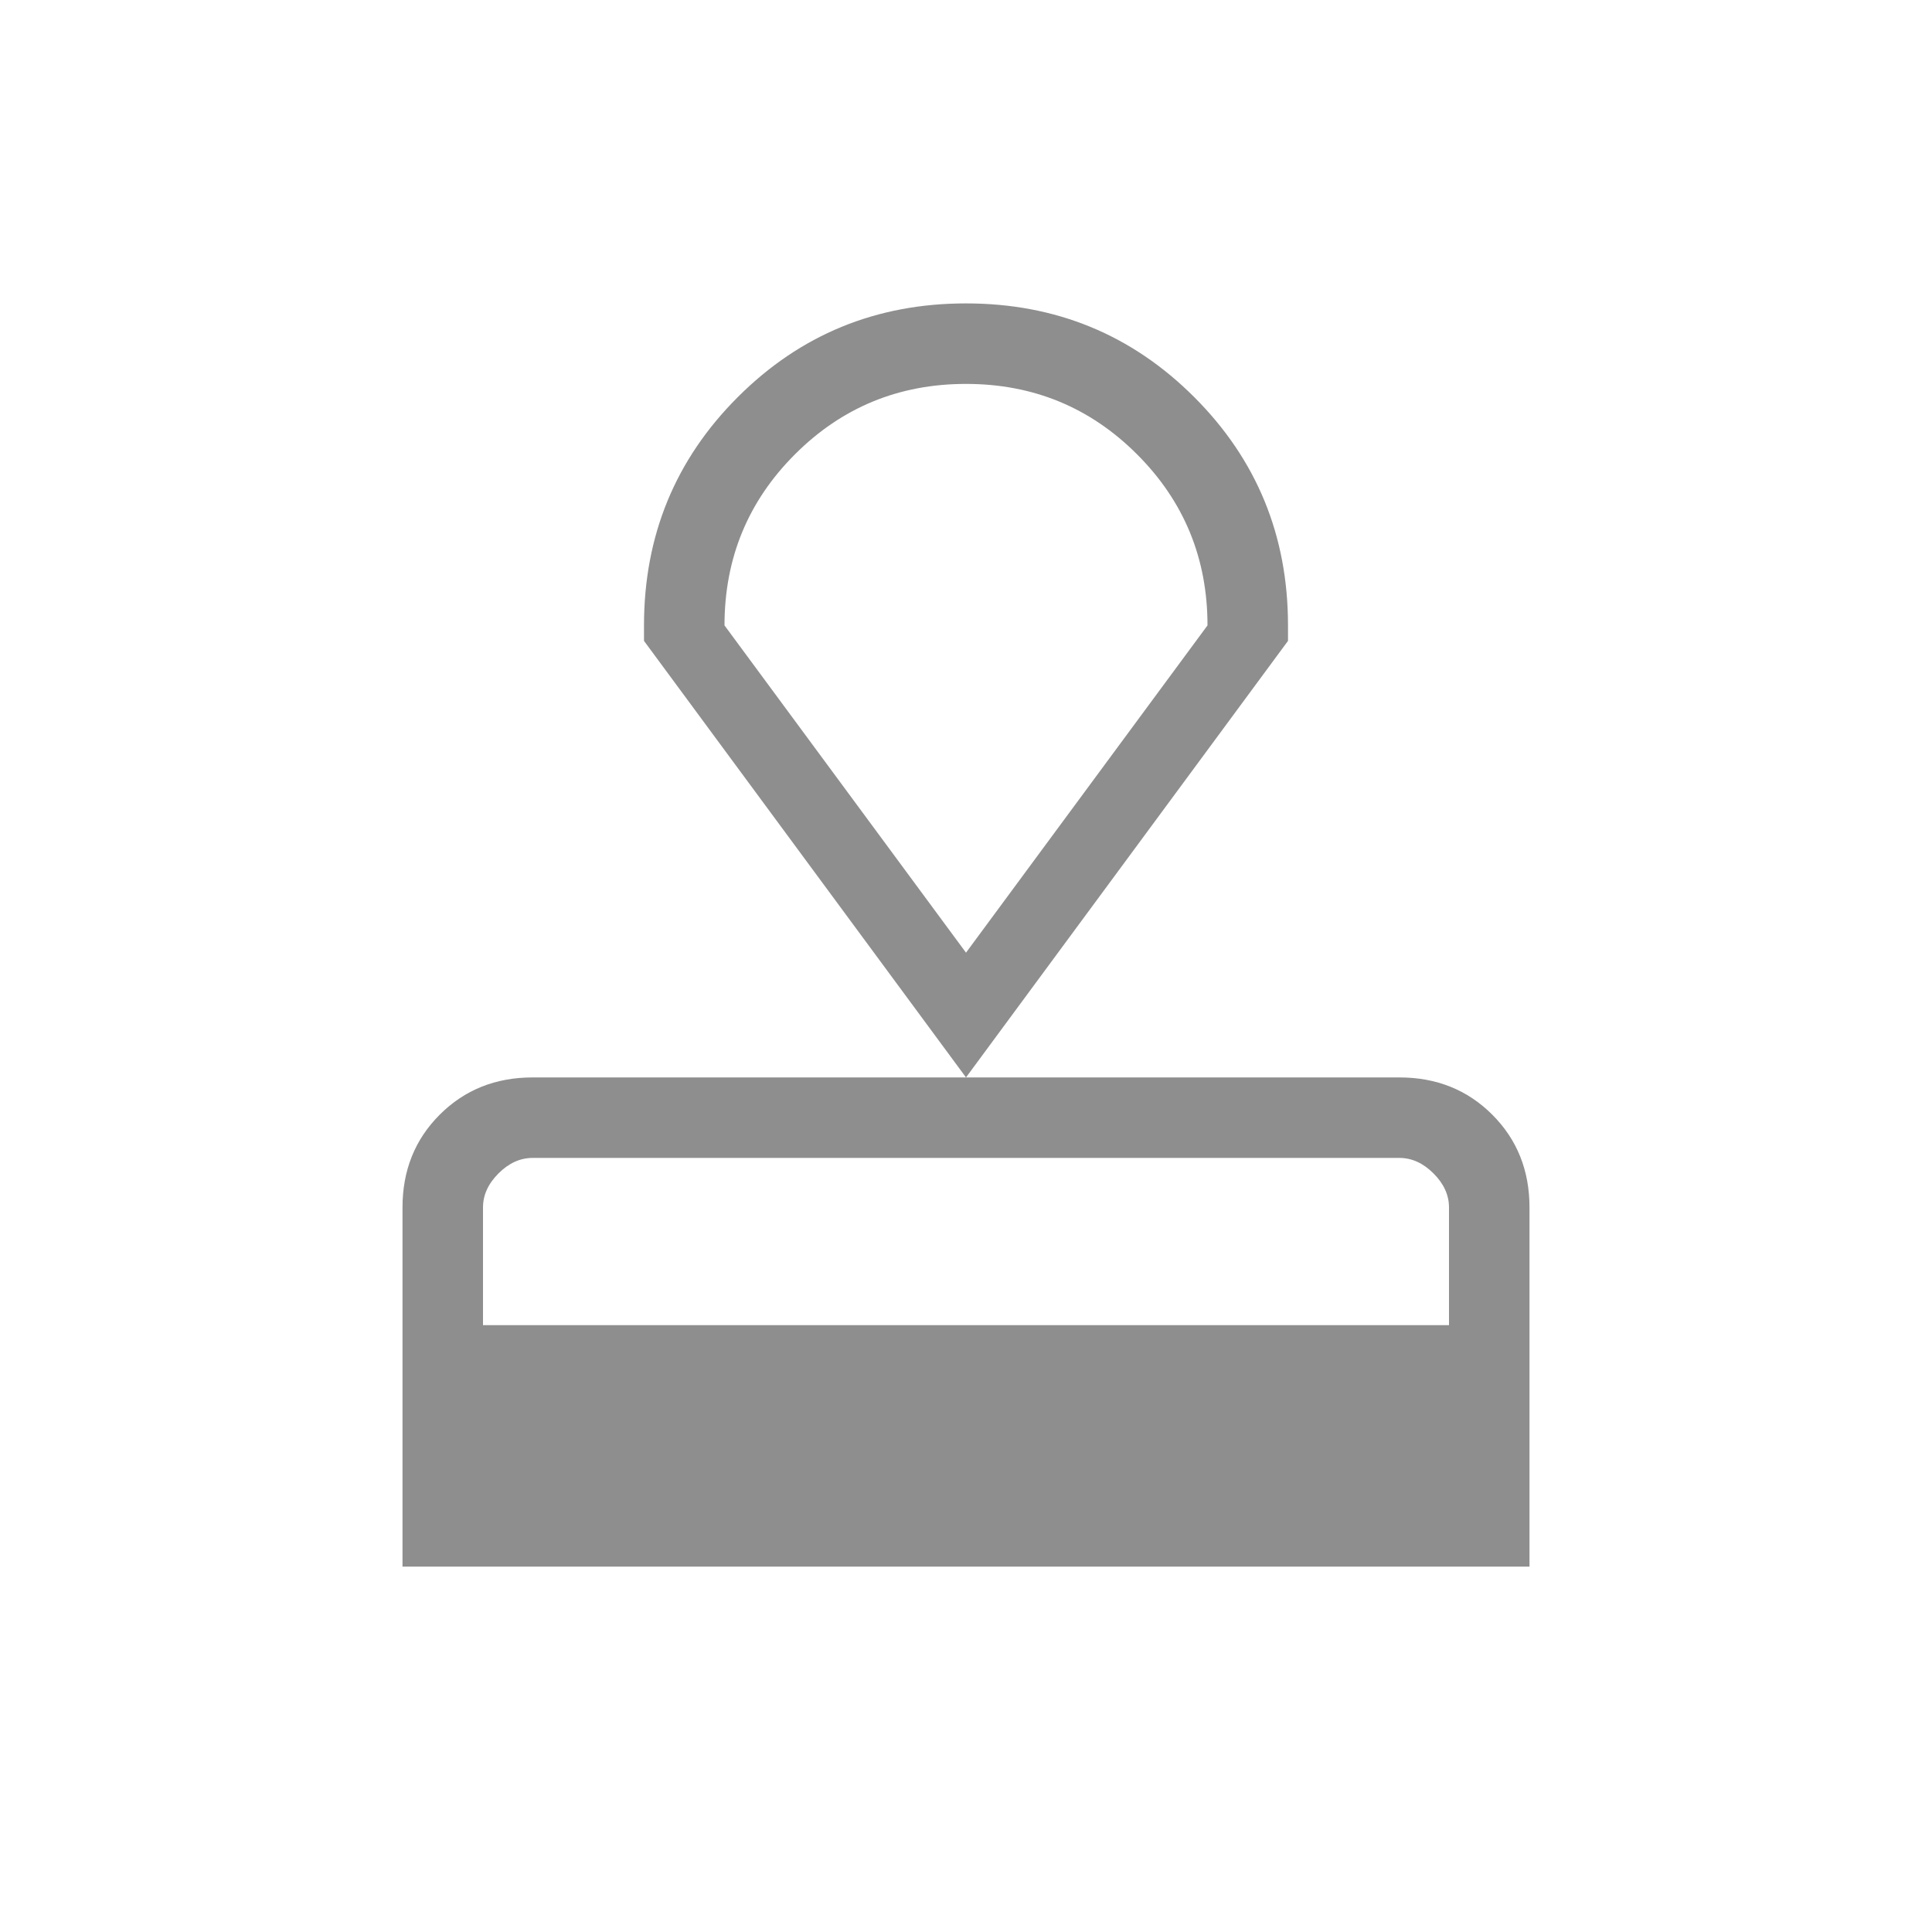 <svg width="90" height="90" viewBox="0 0 90 90" fill="none" xmlns="http://www.w3.org/2000/svg">
<mask id="mask0_424_5349" style="mask-type:alpha" maskUnits="userSpaceOnUse" x="0" y="0" width="90" height="90">
<rect width="90" height="90" fill="#D9D9D9"/>
</mask>
<g mask="url(#mask0_424_5349)">
<path d="M18.75 72.98V56.249C18.75 54.523 19.328 53.082 20.484 51.926C21.641 50.77 23.082 50.191 24.808 50.191H65.192C66.918 50.191 68.359 50.77 69.516 51.926C70.672 53.082 71.25 54.523 71.25 56.249V72.98H18.75ZM22.5 61.73H67.5V56.249C67.5 55.672 67.26 55.144 66.779 54.663C66.298 54.182 65.769 53.941 65.192 53.941H24.808C24.231 53.941 23.702 54.182 23.221 54.663C22.74 55.144 22.5 55.672 22.5 56.249V61.73ZM45 50.191L30 29.855V29.134C30 24.956 31.456 21.411 34.367 18.5C37.278 15.589 40.822 14.134 45 14.134C49.178 14.134 52.722 15.589 55.633 18.5C58.544 21.411 60 24.956 60 29.134V29.855L45 50.191ZM45 44.379L56.25 29.134C56.25 26.009 55.156 23.352 52.969 21.165C50.781 18.977 48.125 17.884 45 17.884C41.875 17.884 39.219 18.977 37.031 21.165C34.844 23.352 33.75 26.009 33.75 29.134L45 44.379Z" fill="#8E8E8E"/>
</g>
</svg>
